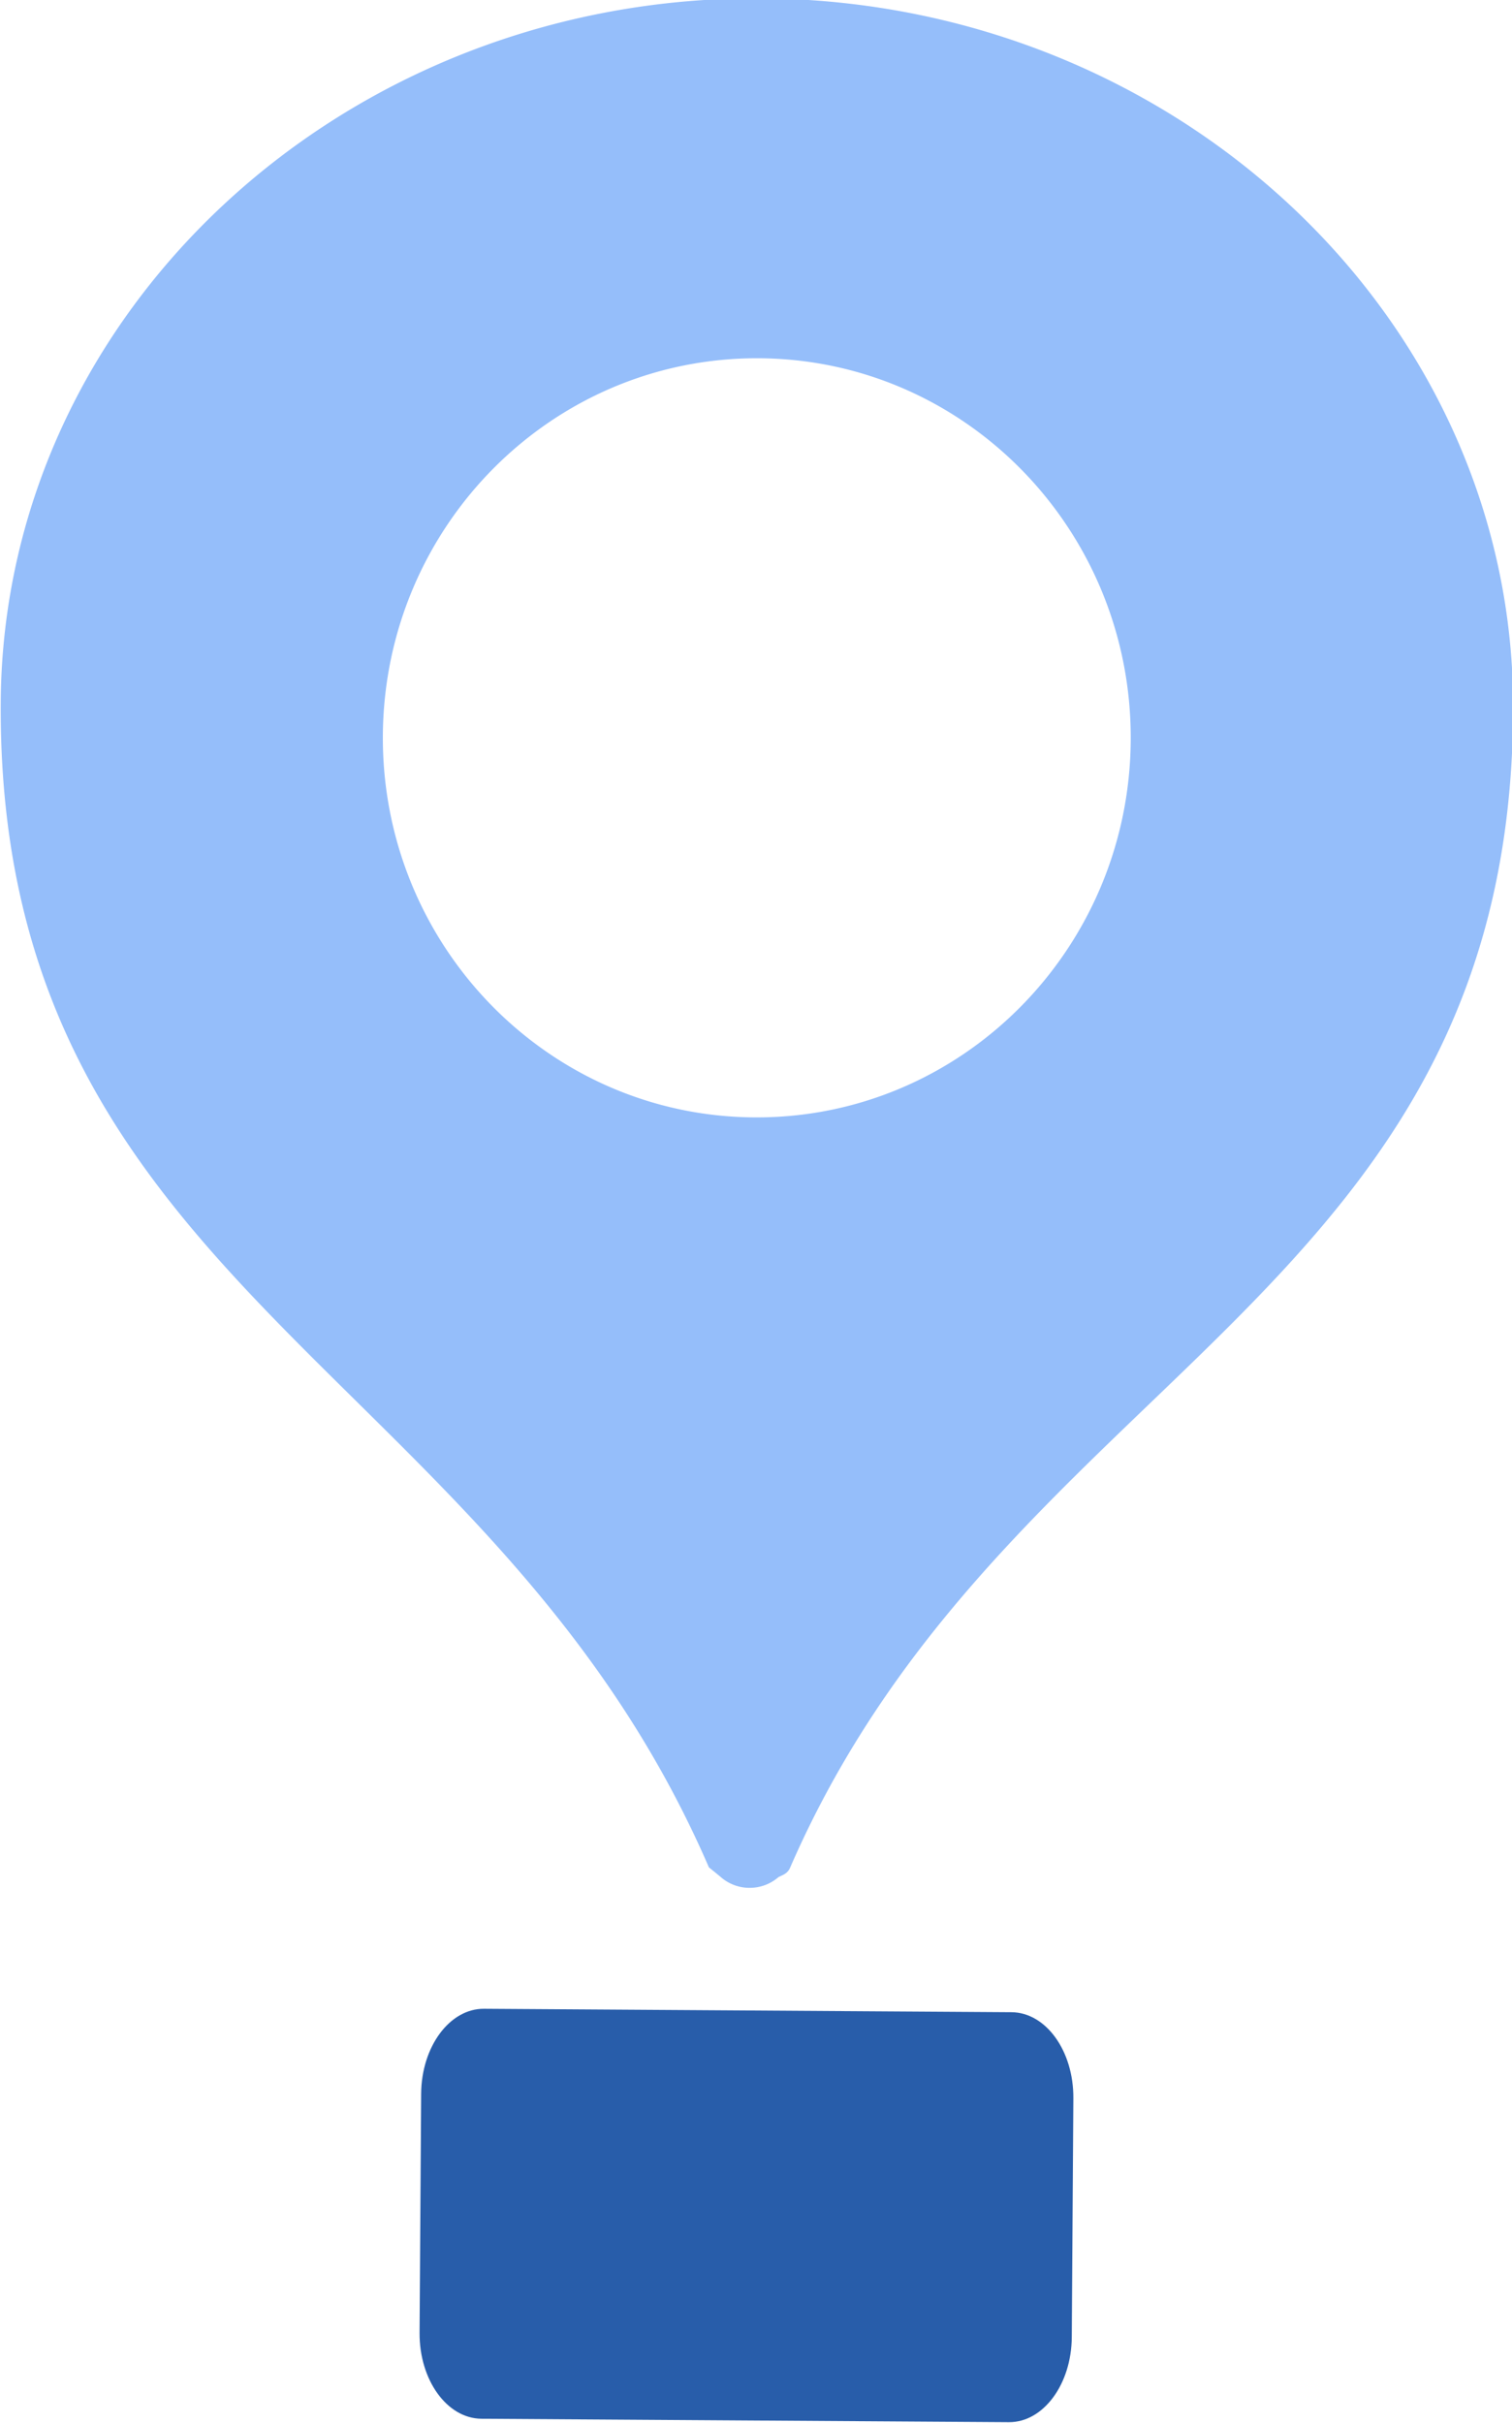 <svg id="maplibre" fill="none" version="1.1" viewBox="0 0 13.303 21.315" xmlns="http://www.w3.org/2000/svg" xmlns:cc="http://creativecommons.org/ns#" xmlns:dc="http://purl.org/dc/elements/1.1/" xmlns:rdf="http://www.w3.org/1999/02/22-rdf-syntax-ns#"><g transform="matrix(1.262 0 0 1.262 -16.816 33.267)" clip-rule="evenodd" fill-rule="evenodd" stroke-width=".793"><path d="m18.635-26.372c-2.907-0.019-5.287 2.182-5.305 4.905-0.016 2.411 1.177 3.589 2.468 4.864 0.9 0.889 1.848 1.825 2.469 3.26 0.042 0.034 0.07 0.057 0.082 0.067a0.304 0.304 0 0 0 0.2 0.076 0.305 0.305 0 0 0 0.201-0.073c0.003-0.003 0.009-0.005 0.017-0.009 0.02-0.009 0.051-0.022 0.066-0.058 0.618-1.421 1.58-2.345 2.498-3.227 1.308-1.256 2.528-2.428 2.543-4.832 0.018-2.723-2.333-4.955-5.24-4.973zm-0.051 7.801c1.44 0.009 2.614-1.168 2.624-2.629 0.009-1.461-1.15-2.654-2.59-2.663-1.44-0.009-2.614 1.168-2.624 2.629-0.009 1.461 1.15 2.654 2.59 2.663z" fill="#95befa"/><path d="m16.7-12.357c-0.24-0.002-0.437 0.264-0.439 0.593l-0.011 1.666c-0.002 0.329 0.191 0.597 0.431 0.599l3.677 0.024c0.24 0.002 0.437-0.264 0.439-0.593l0.011-1.666c0.002-0.329-0.191-0.597-0.431-0.599z" fill="#285daa"/></g><script/></svg>
